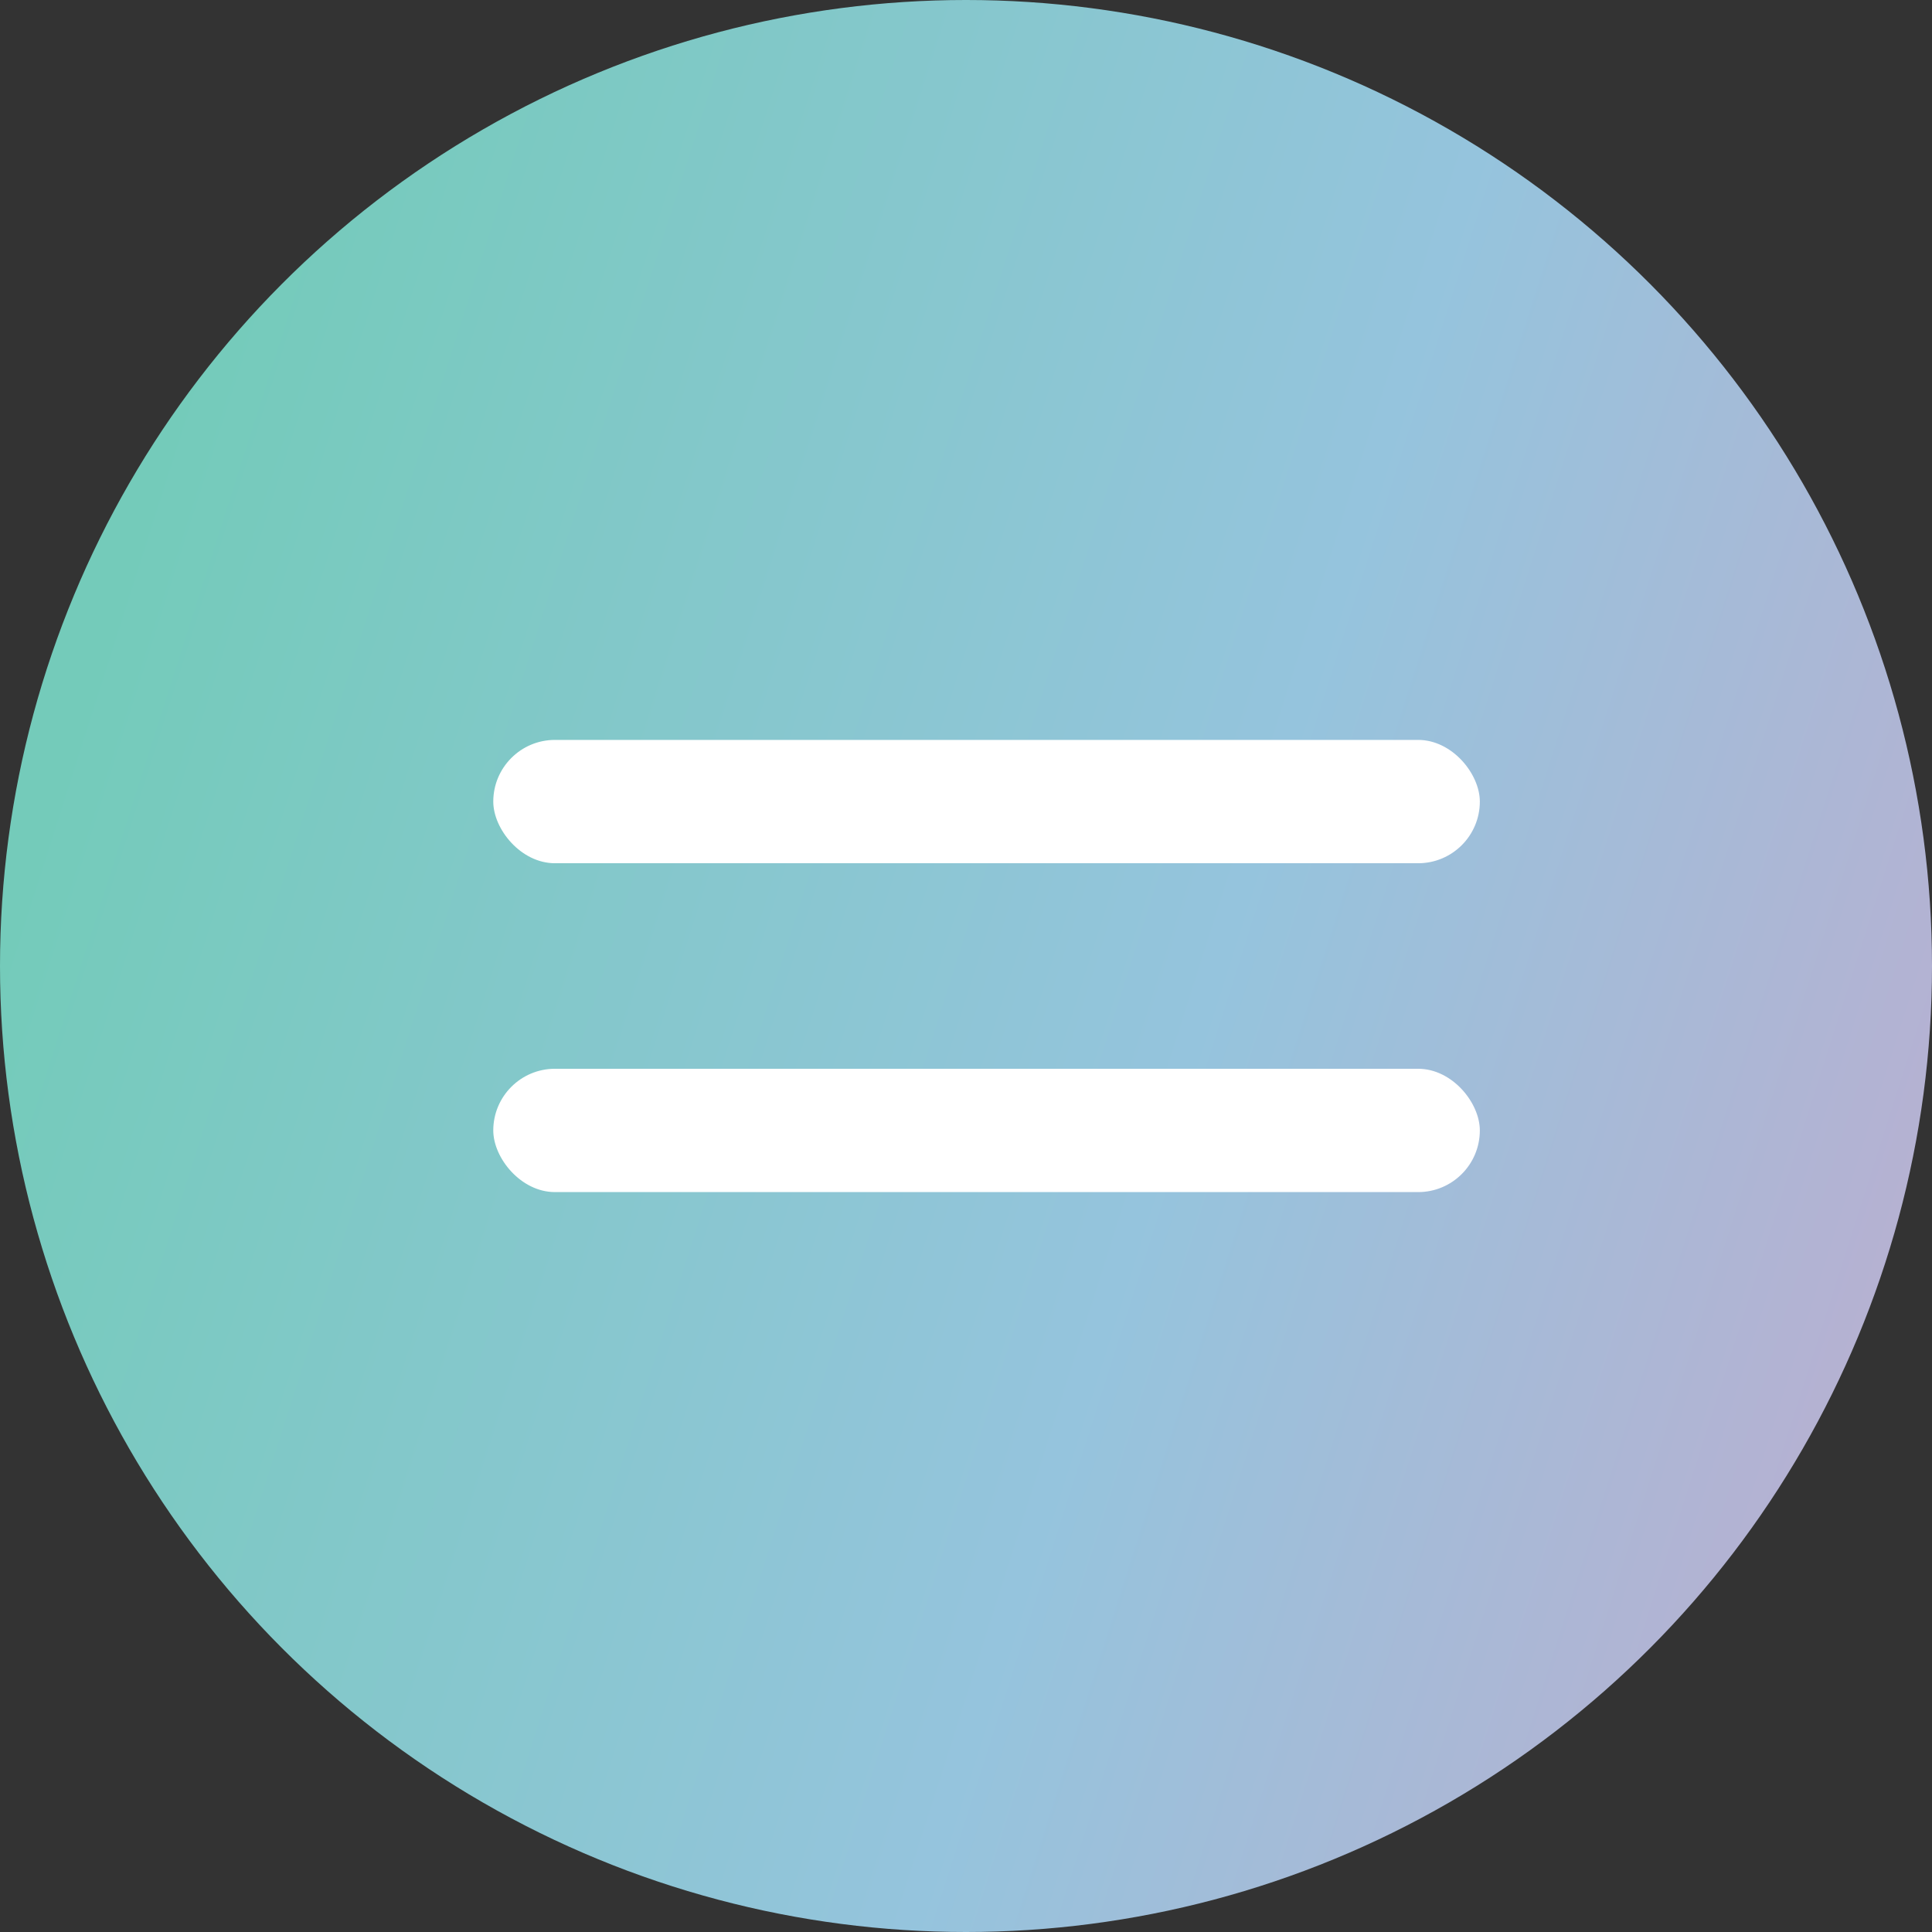 <?xml version="1.0" encoding="UTF-8"?> <svg xmlns="http://www.w3.org/2000/svg" width="47" height="47" viewBox="0 0 47 47" fill="none"><rect x="0" y="0" width="47" height="47" fill="#333333" stroke="none"/> <circle cx="23.5" cy="23.5" r="23.5" fill="url(#paint0_linear_133_259)"></circle> <rect x="12" y="18" width="24" height="3" rx="1.5" fill="white"></rect> <rect x="12" y="26" width="24" height="3" rx="1.5" fill="white"></rect> <defs> <linearGradient id="paint0_linear_133_259" x1="3.63969e-07" y1="23" x2="47" y2="38" gradientUnits="userSpaceOnUse"> <stop stop-color="#74CBBA"></stop> <stop offset="0.575" stop-color="#95C4DD"></stop> <stop offset="1" stop-color="#BBAED0"></stop> </linearGradient> </defs> </svg> 